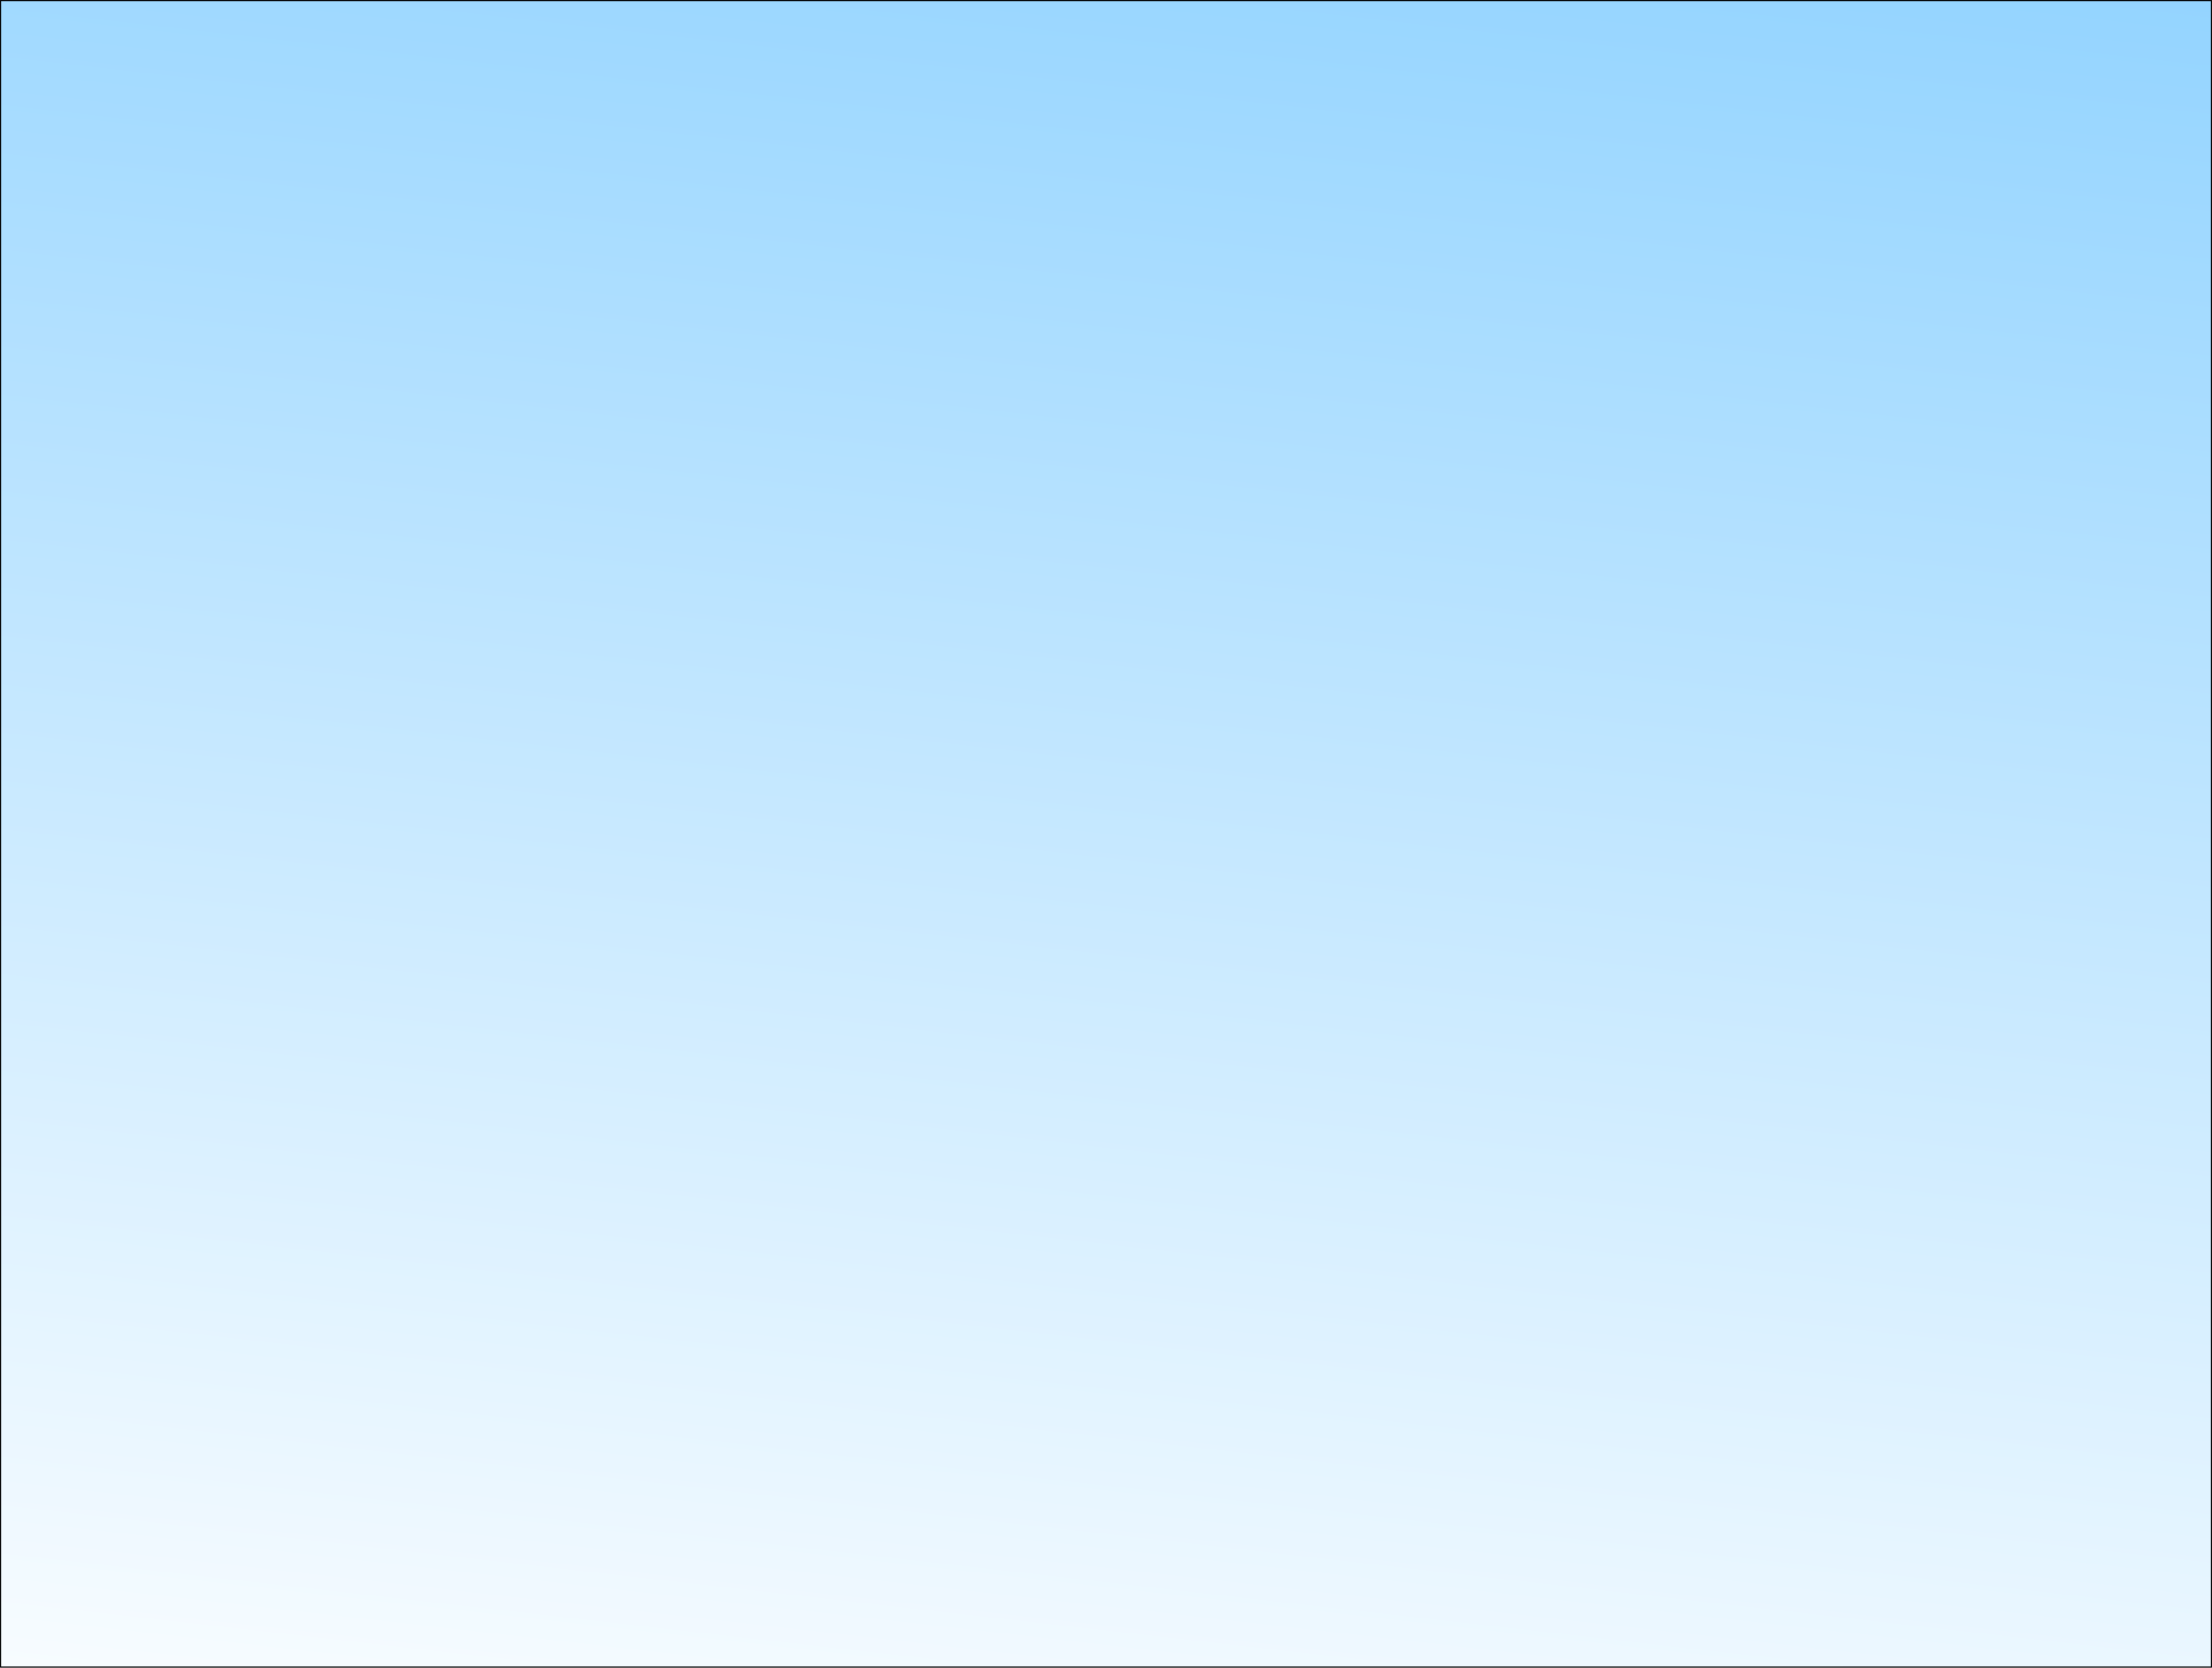 <?xml version="1.0" encoding="UTF-8" standalone="no"?>
<svg xmlns:xlink="http://www.w3.org/1999/xlink" height="305.3px" width="405.0px" xmlns="http://www.w3.org/2000/svg">
  <rect width="100%" height="100%" fill="#808080" stroke="none"/>
  <g transform="matrix(1.0, 0.0, 0.0, 1.0, 2.15, 2.1)">
    <path d="M402.75 -2.0 L402.75 303.1 -2.05 303.1 -2.05 -2.0 402.75 -2.0" fill="url(#gradient0)" fill-rule="evenodd" stroke="none"/>
    <path d="M402.75 -2.0 L402.75 303.1 -2.05 303.1 -2.05 -2.0 402.75 -2.0 Z" fill="none" stroke="#000000" stroke-linecap="round" stroke-linejoin="round" stroke-width="0.2"/>
  </g>
  <defs>
    <linearGradient gradientTransform="matrix(0.028, -0.245, 0.185, 0.021, 200.35, 150.55)" gradientUnits="userSpaceOnUse" id="gradient0" spreadMethod="pad" x1="-819.2" x2="819.2">
      <stop offset="0.0" stop-color="#ffffff"/>
      <stop offset="1.0" stop-color="#8cd1ff"/>
    </linearGradient>
  </defs>
</svg>
